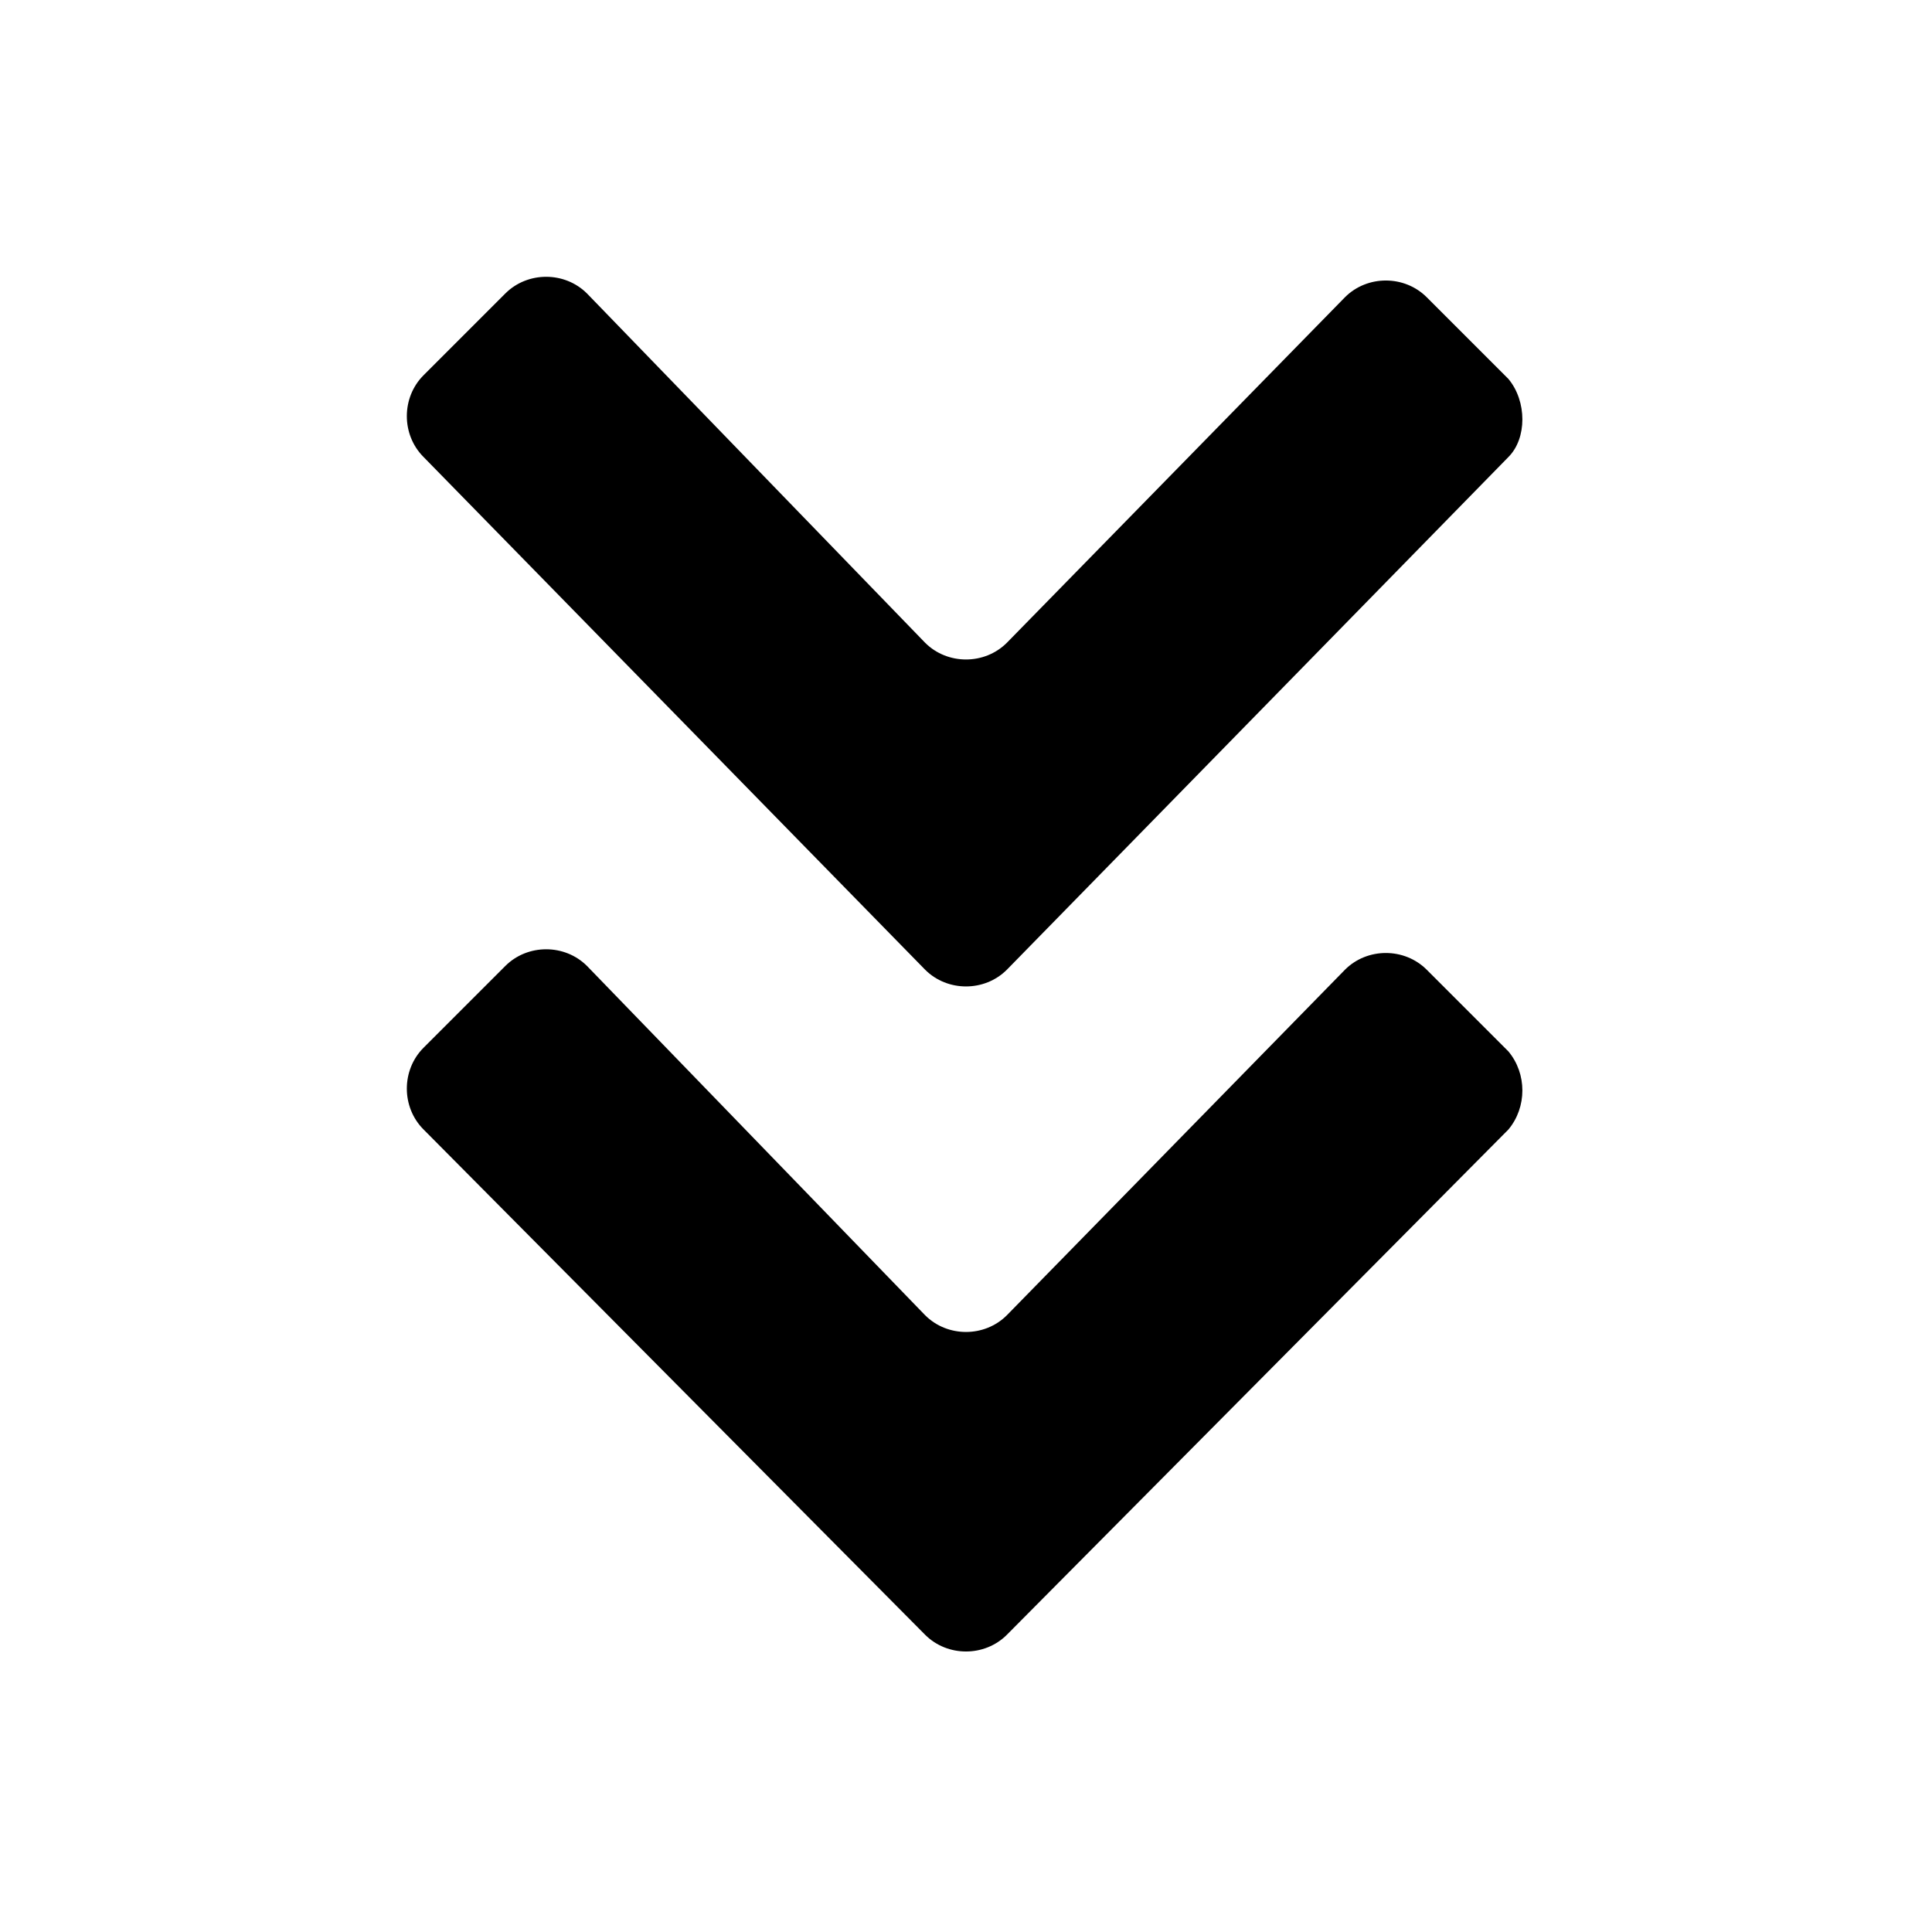 <?xml version="1.0" encoding="utf-8"?><!-- Скачано с сайта svg4.ru / Downloaded from svg4.ru -->
<svg fill="#000000" xmlns="http://www.w3.org/2000/svg" 
	 width="800px" height="800px" viewBox="0 0 52 52" enable-background="new 0 0 52 52" xml:space="preserve">
<g>
	<path d="M40.6,30.4L27.1,44c-0.6,0.6-1.6,0.6-2.2,0L11.4,30.4c-0.6-0.6-0.6-1.6,0-2.2l2.2-2.2
		c0.6-0.6,1.6-0.6,2.2,0l9.1,9.4c0.6,0.6,1.6,0.6,2.2,0l9.1-9.3c0.6-0.6,1.6-0.6,2.2,0l2.2,2.2C41.1,28.9,41.1,29.8,40.6,30.4z"/>
	<path d="M40.6,12.3L27.1,26.1c-0.6,0.6-1.6,0.6-2.2,0L11.4,12.3c-0.6-0.6-0.6-1.6,0-2.2l2.2-2.2
		c0.6-0.6,1.6-0.6,2.2,0l9.1,9.4c0.6,0.6,1.6,0.6,2.2,0L36.2,8c0.6-0.6,1.6-0.6,2.2,0l2.2,2.2C41.1,10.8,41.1,11.8,40.6,12.3z"/>
</g>
</svg>